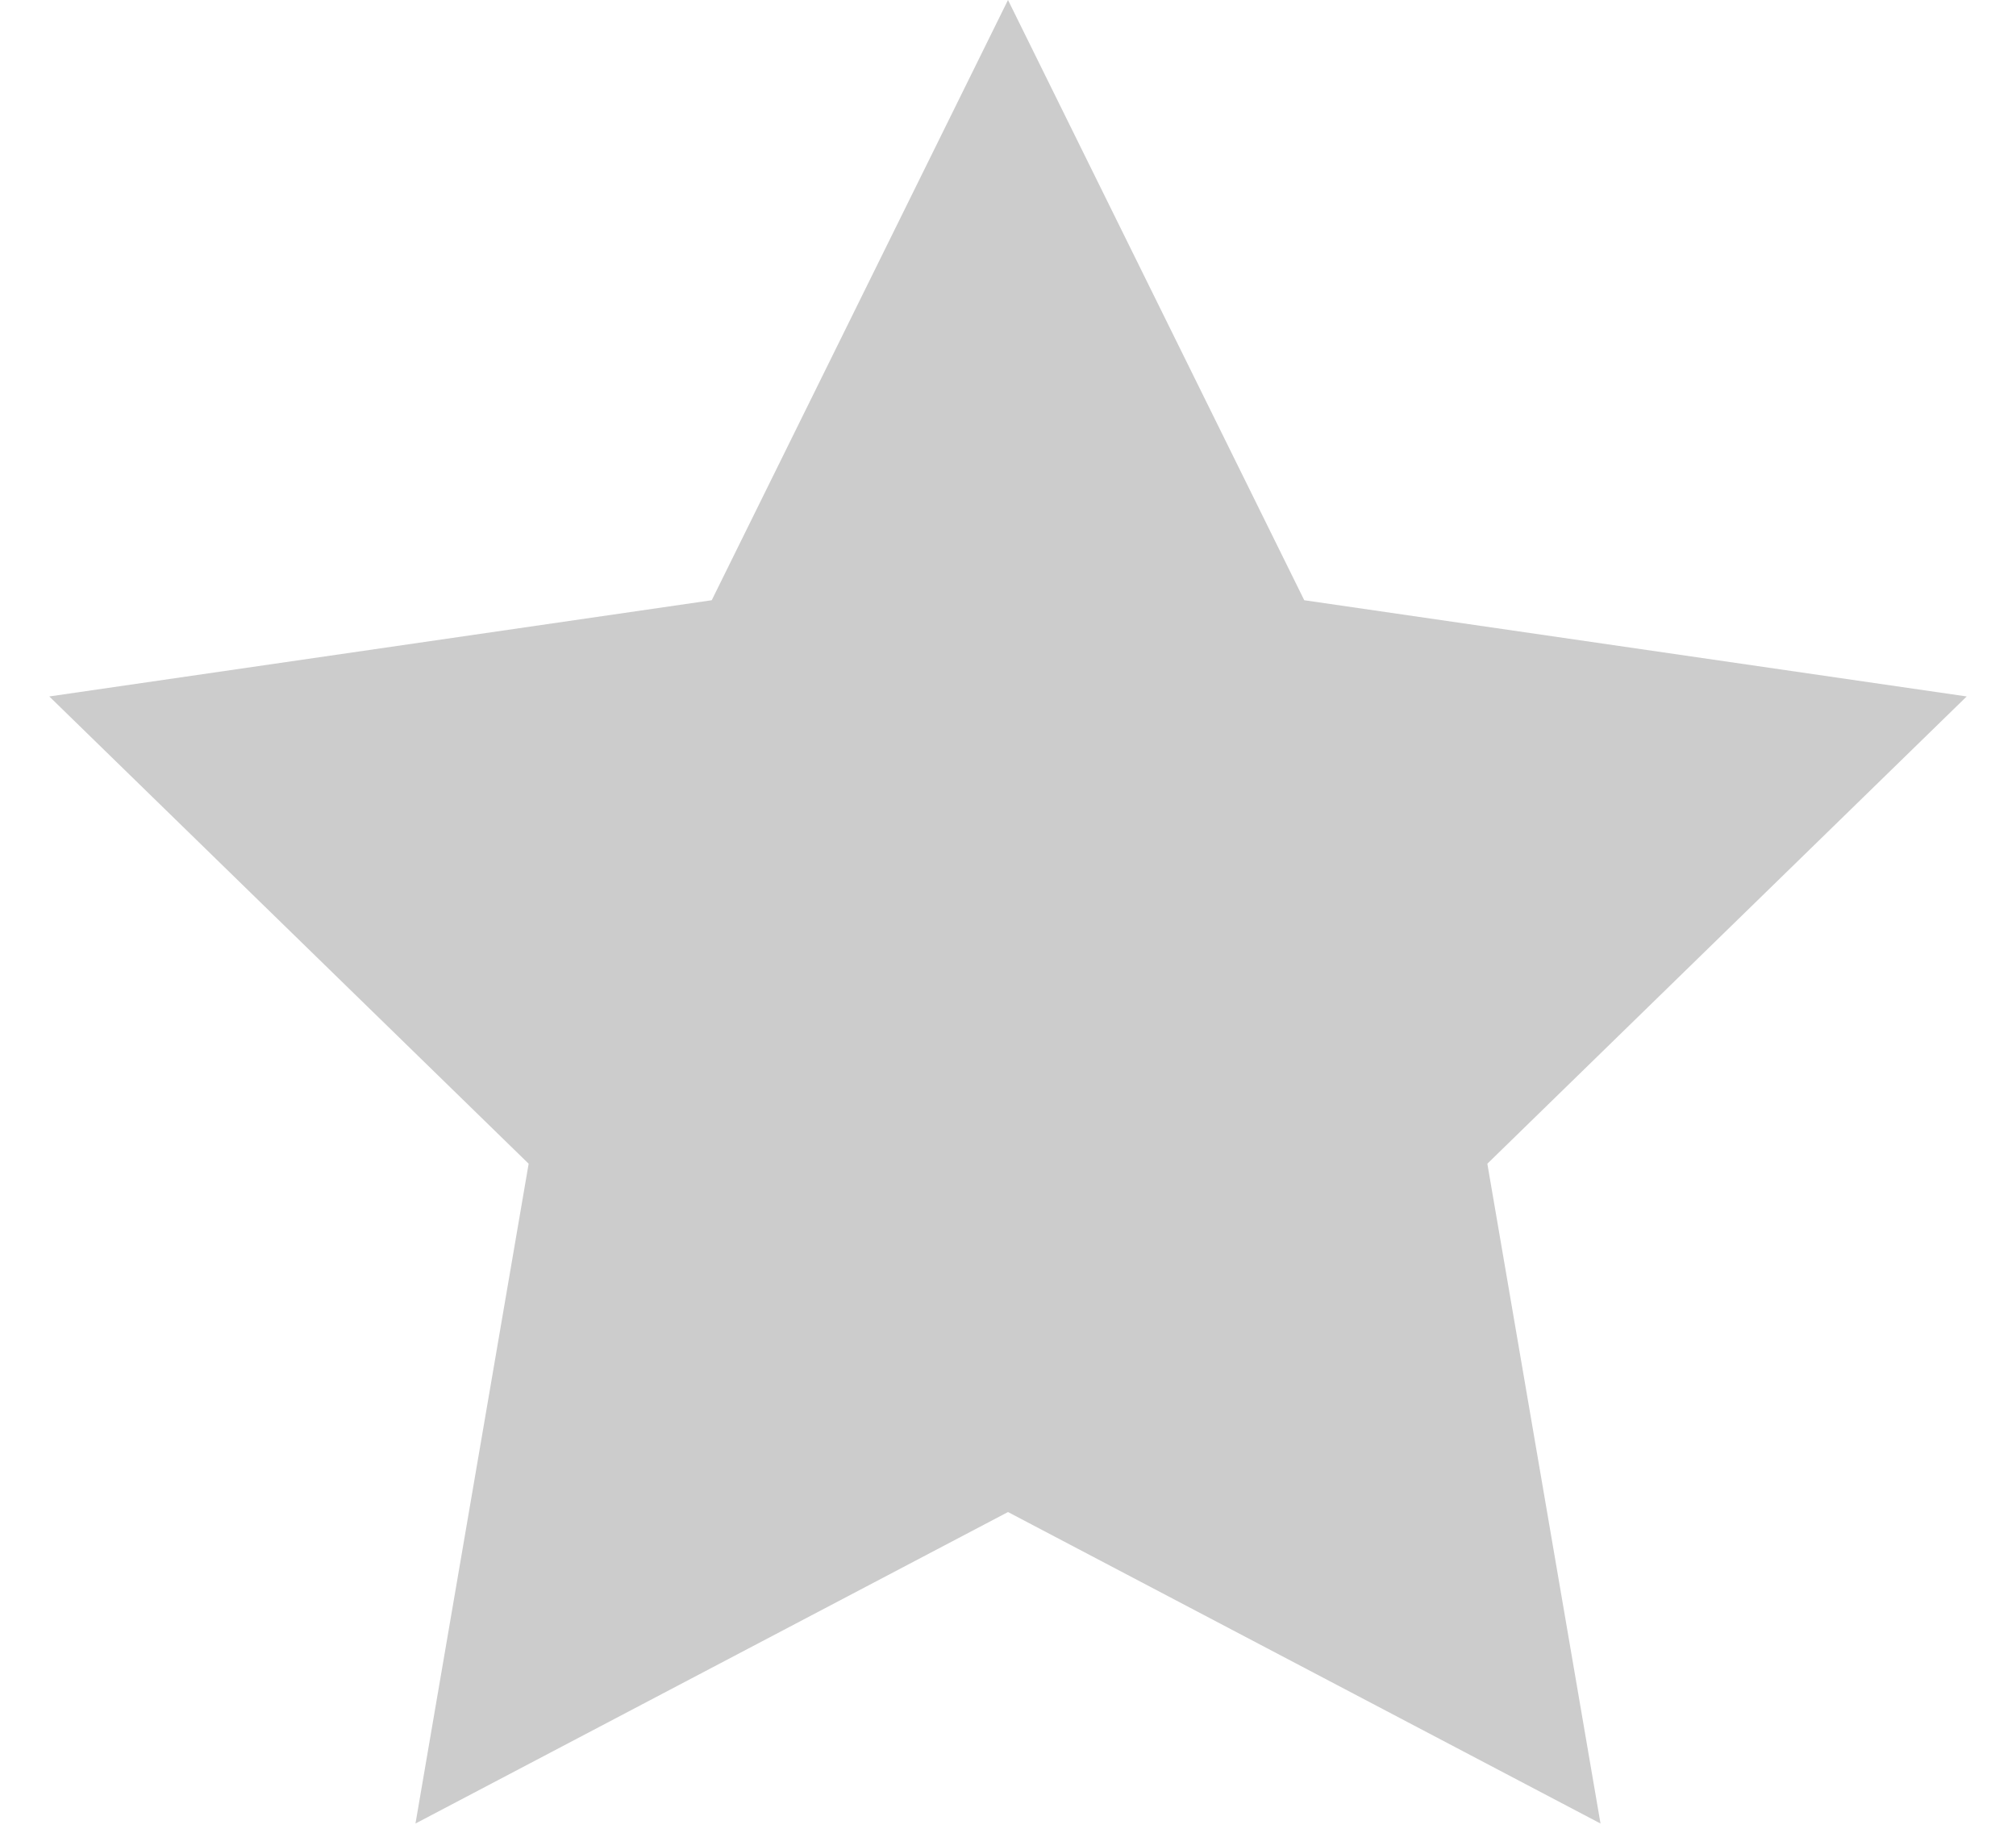 <svg height="20" viewBox="0 0 22 20" width="22" xmlns="http://www.w3.org/2000/svg"><path d="m125 397.5-6.466 3.399 1.235-7.2-5.231-5.099 7.229-1.05 3.233-6.55 3.233 6.55 7.229 1.05-5.231 5.099 1.235 7.2z" fill="#ccc" fill-rule="evenodd" transform="translate(-114 -381)"/></svg>
